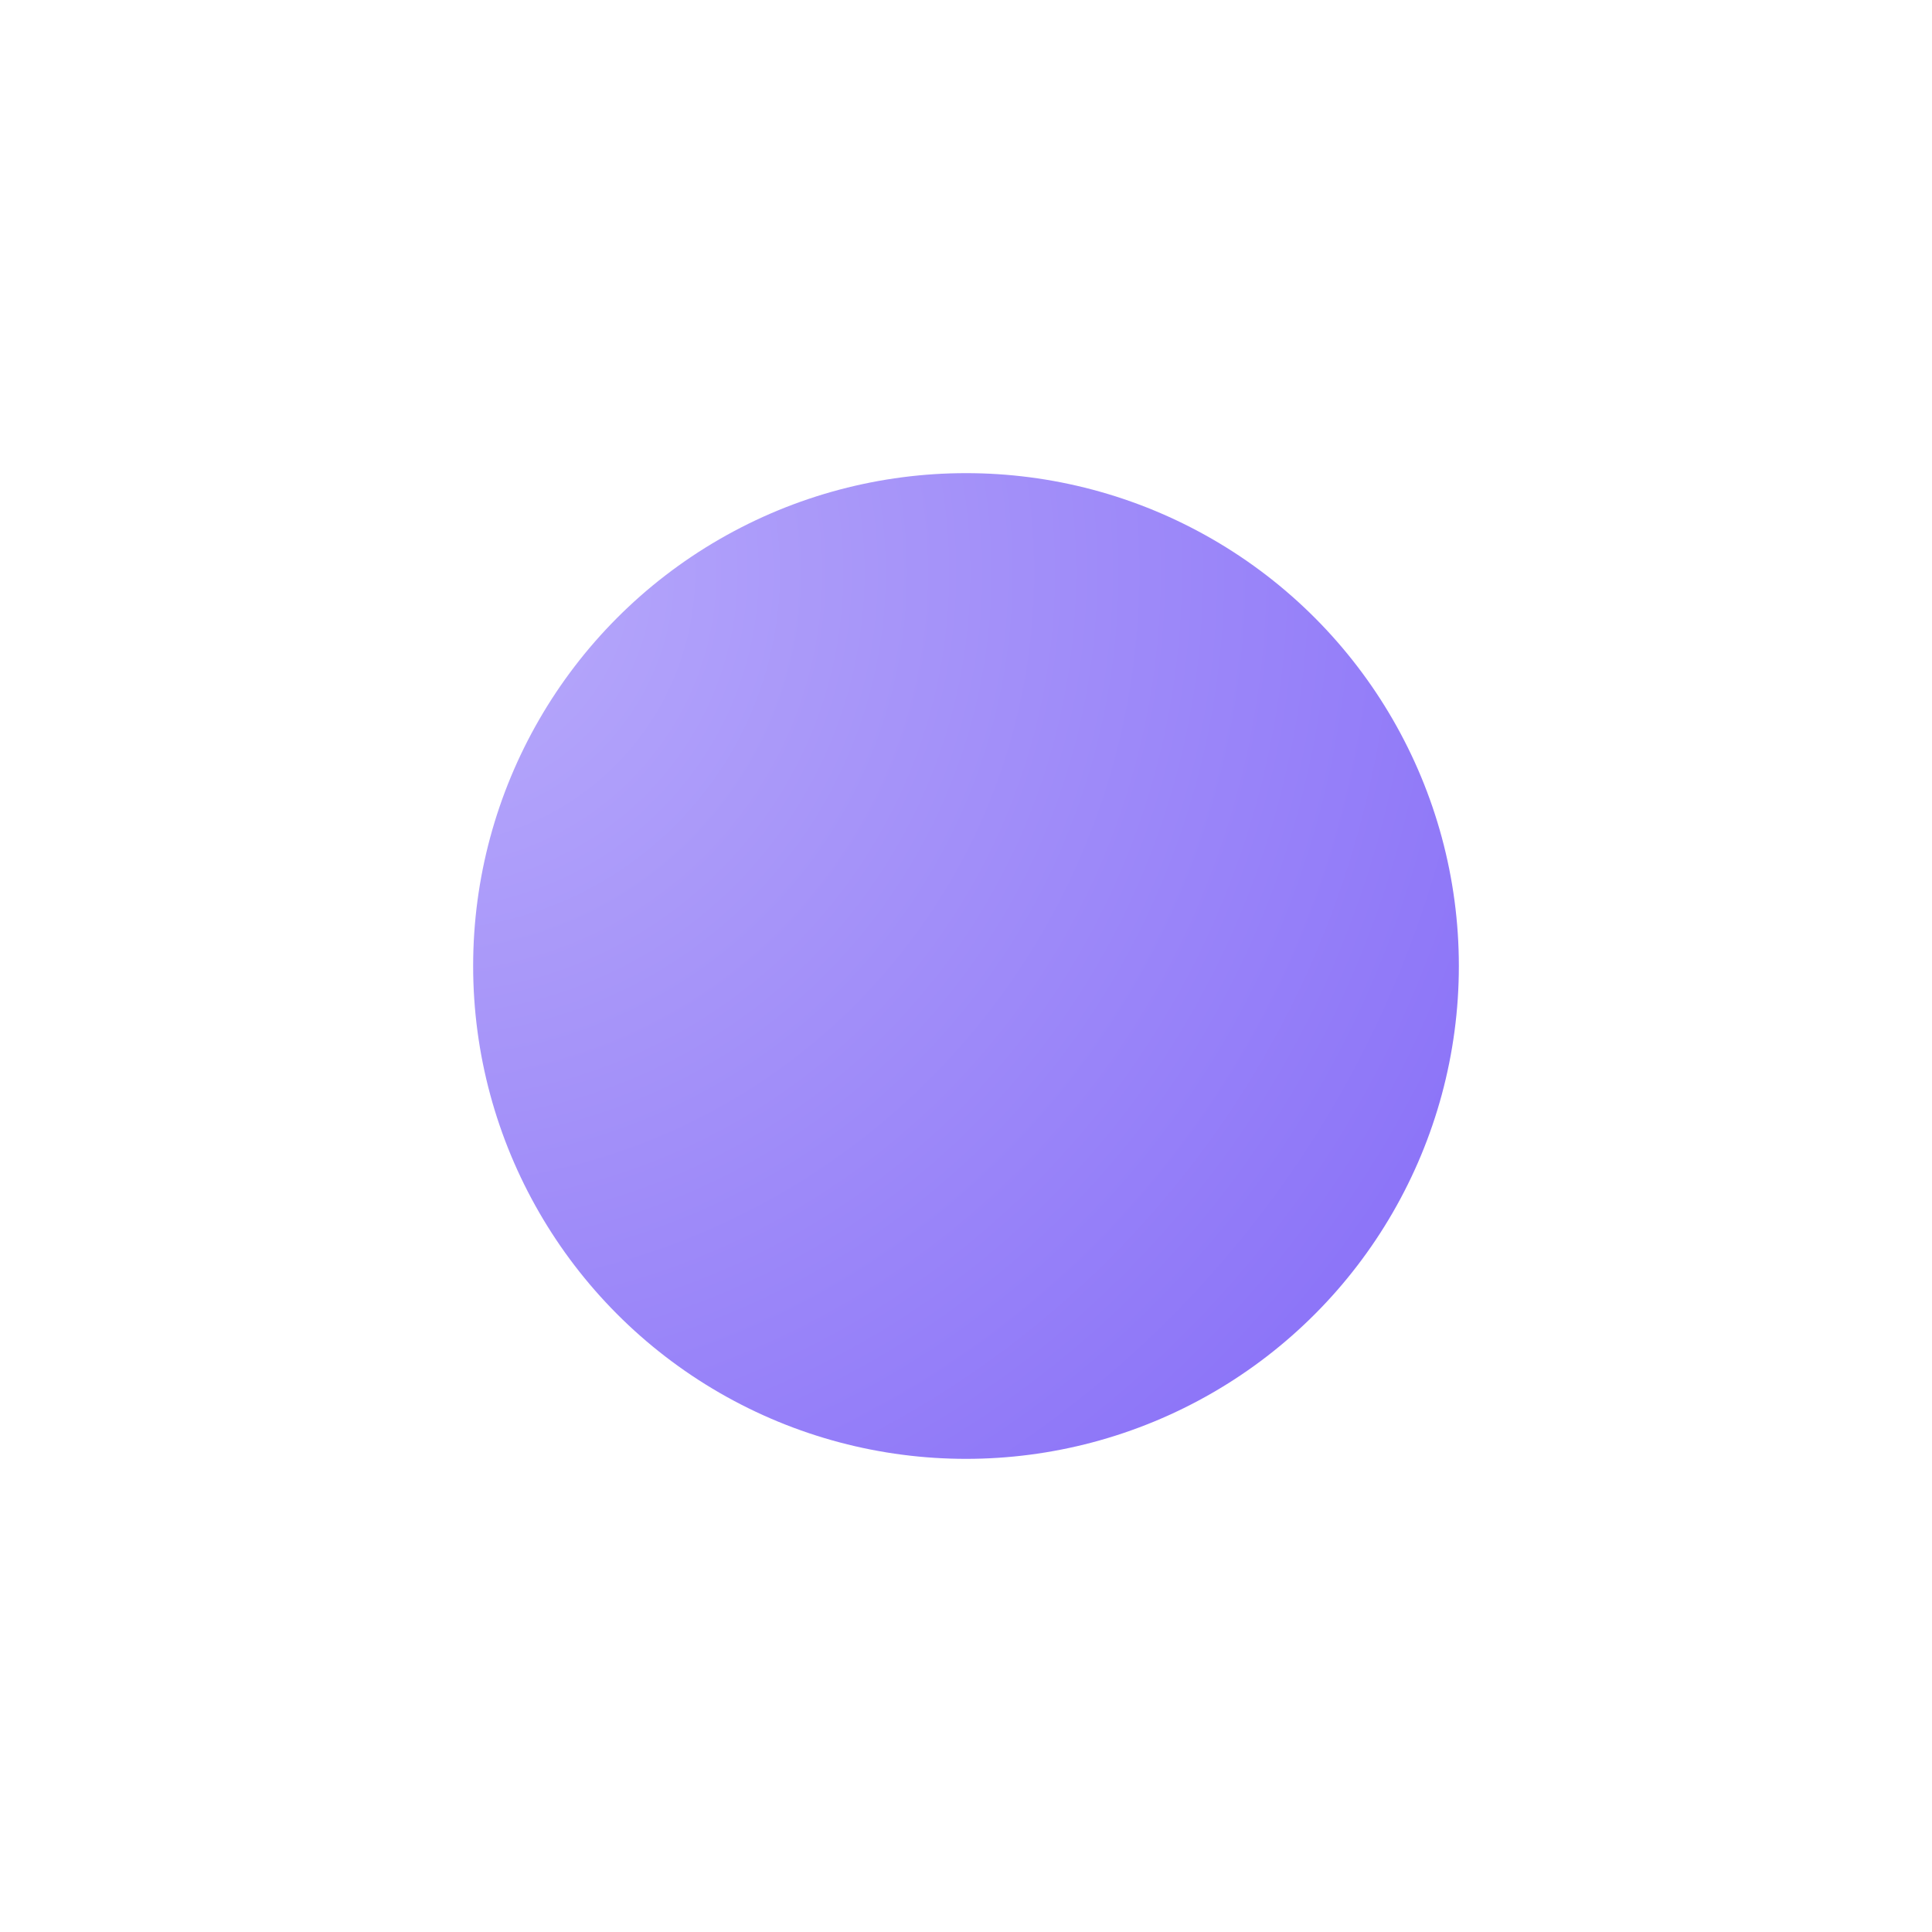 <?xml version="1.0" encoding="utf-8"?>
<svg xmlns="http://www.w3.org/2000/svg" fill="none" height="100%" overflow="visible" preserveAspectRatio="none" style="display: block;" viewBox="0 0 98 98" width="100%">
<g filter="url(#filter0_f_0_14094)" id="Ellipse 1">
<circle cx="49" cy="49" fill="url(#paint0_radial_0_14094)" r="25"/>
</g>
<defs>
<filter color-interpolation-filters="sRGB" filterUnits="userSpaceOnUse" height="98" id="filter0_f_0_14094" width="98" x="0" y="0">
<feFlood flood-opacity="0" result="BackgroundImageFix"/>
<feBlend in="SourceGraphic" in2="BackgroundImageFix" mode="normal" result="shape"/>
<feGaussianBlur result="effect1_foregroundBlur_0_14094" stdDeviation="12"/>
</filter>
<radialGradient cx="0" cy="0" gradientTransform="translate(21.283 29.435) rotate(46.364) scale(64.58)" gradientUnits="userSpaceOnUse" id="paint0_radial_0_14094" r="1">
<stop offset="0.04" stop-color="#B7A9FA"/>
<stop offset="1" stop-color="#886FF8"/>
</radialGradient>
</defs>
</svg>